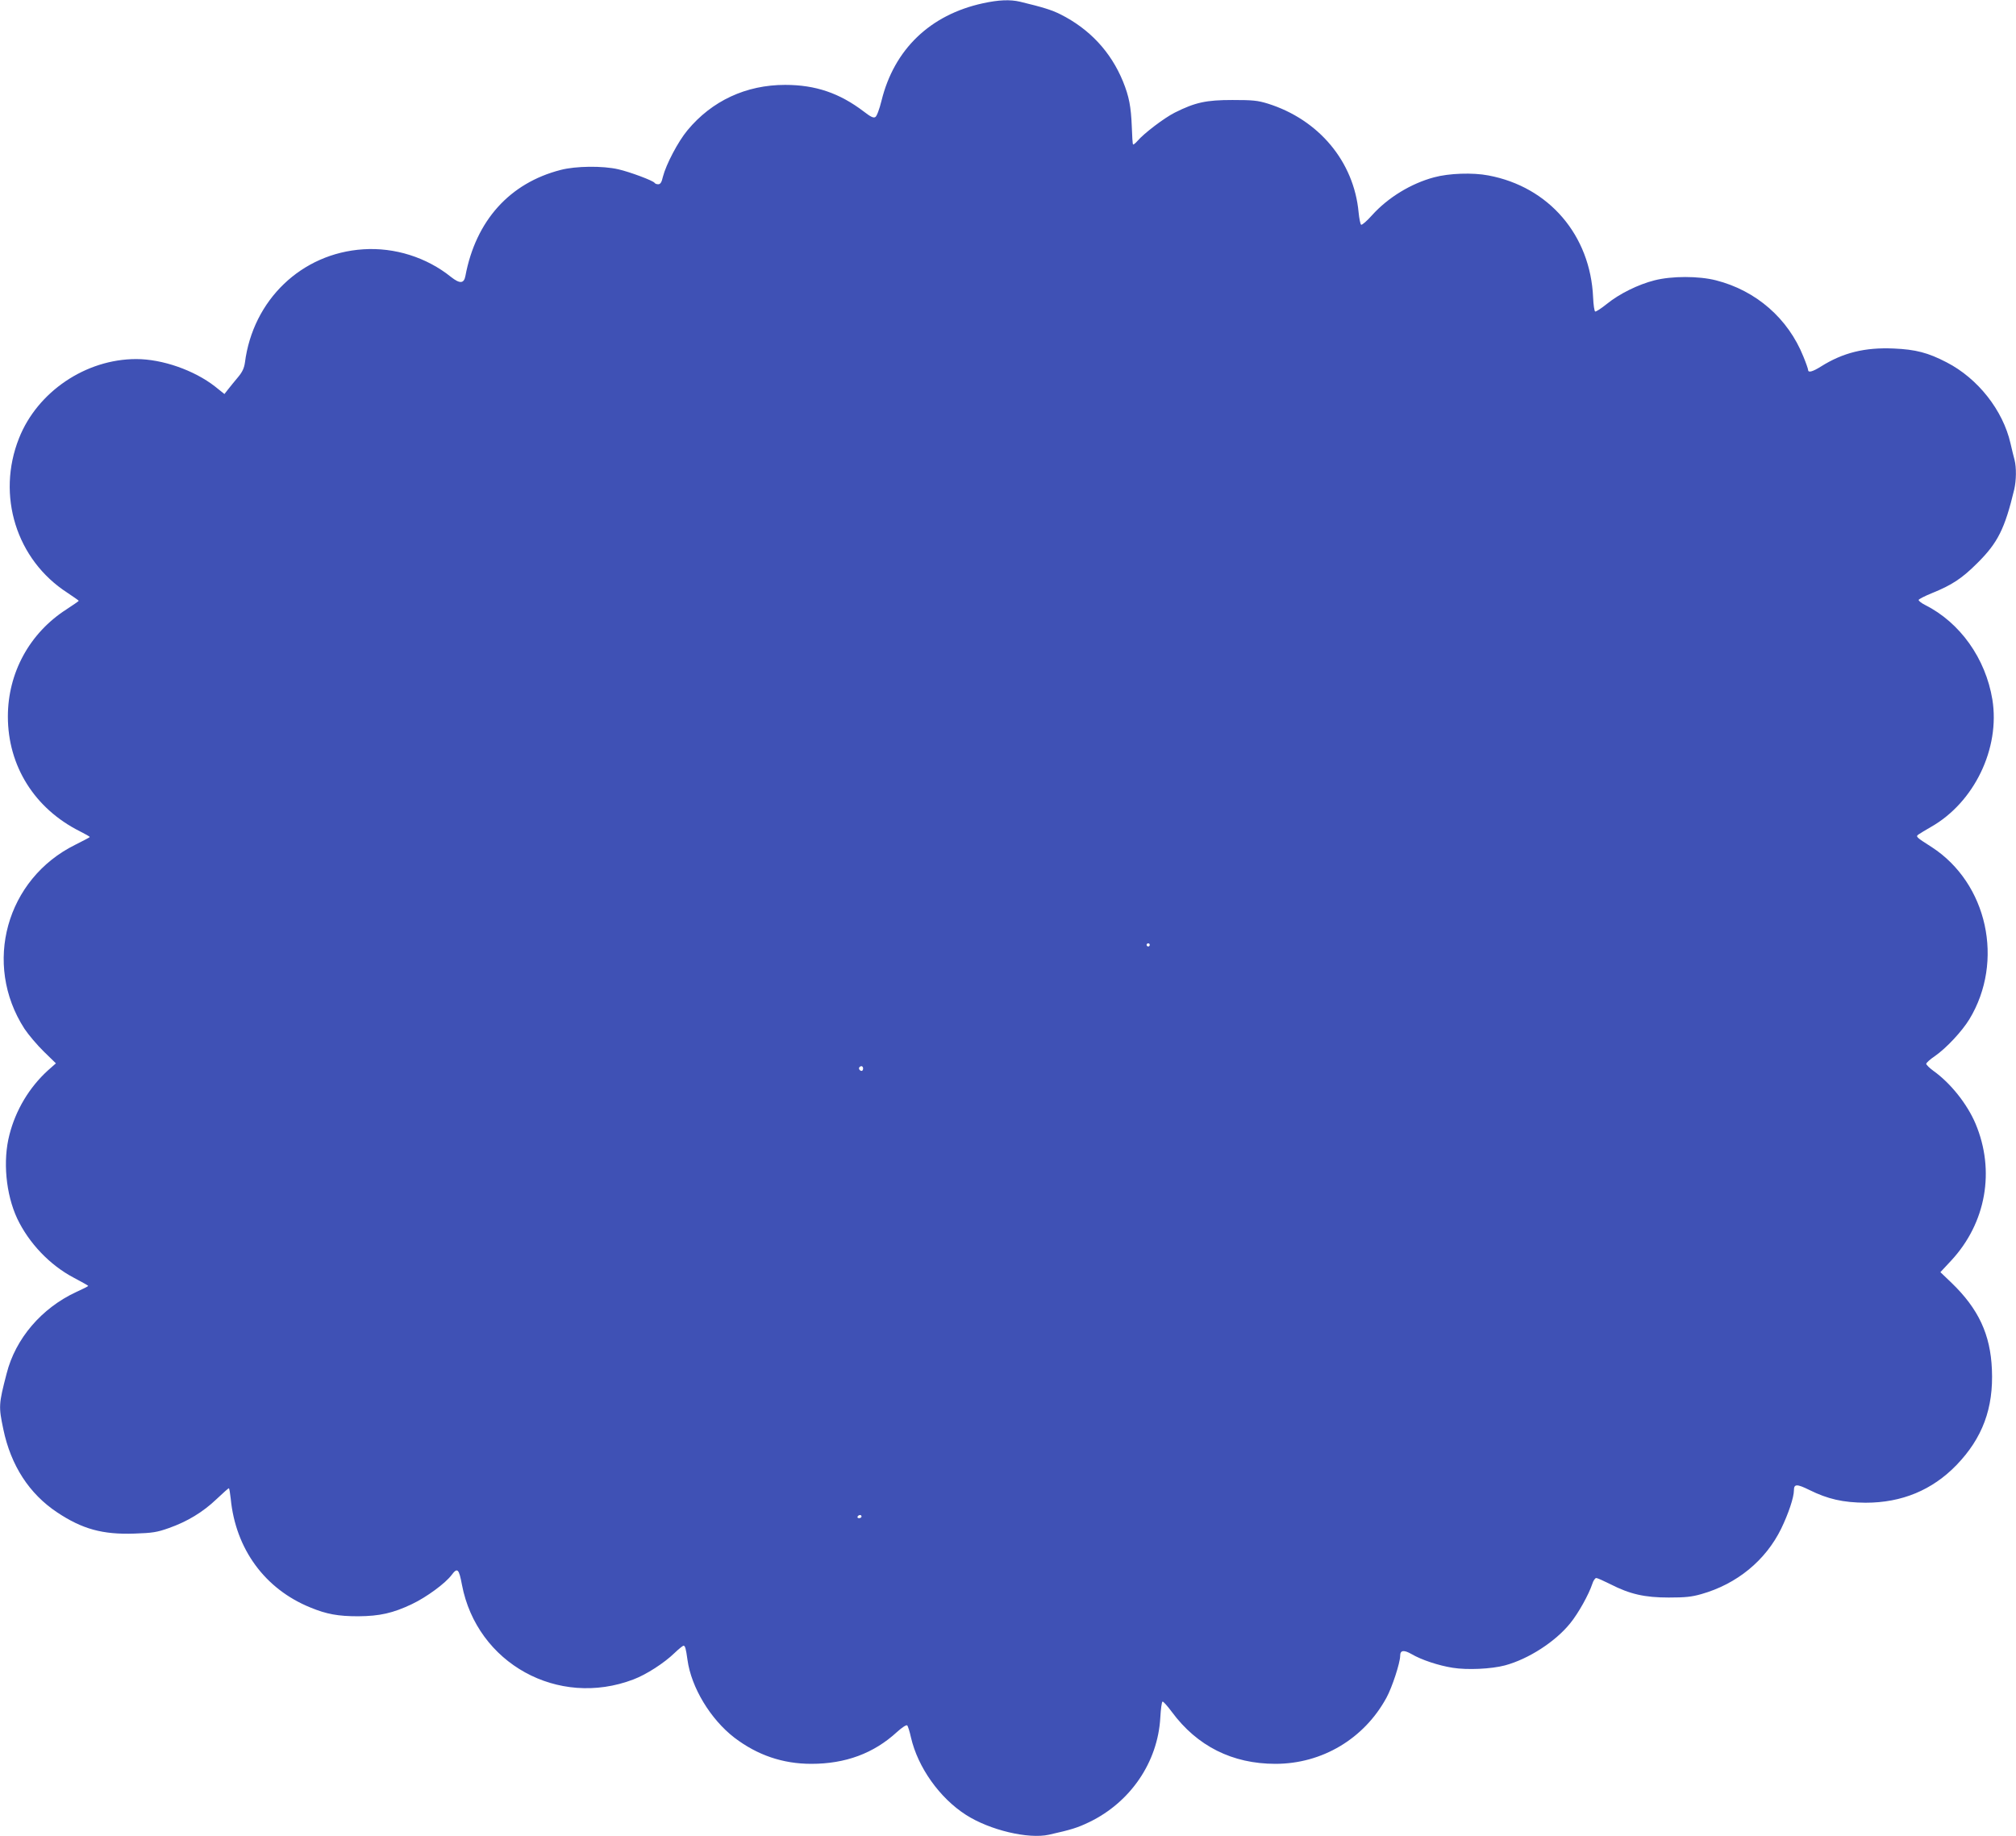 <?xml version="1.0" standalone="no"?>
<!DOCTYPE svg PUBLIC "-//W3C//DTD SVG 20010904//EN"
 "http://www.w3.org/TR/2001/REC-SVG-20010904/DTD/svg10.dtd">
<svg version="1.0" xmlns="http://www.w3.org/2000/svg"
 width="1280pt" height="1166pt" viewBox="0 0 1280 1166"
 preserveAspectRatio="xMidYMid meet">
<g transform="translate(0,1166) scale(0.1,-0.1)"
fill="#3f51b5" stroke="none">
<path d="M6240 11639 c-335 -73 -563 -293 -643 -618 -13 -53 -30 -99 -39 -104
-12 -8 -30 1 -74 35 -154 117 -306 169 -499 169 -248 0 -465 -101 -620 -288
-60 -72 -136 -217 -156 -295 -8 -36 -16 -48 -30 -48 -10 0 -20 4 -23 9 -9 14
-156 69 -230 86 -99 23 -271 21 -366 -4 -324 -83 -539 -322 -605 -673 -9 -49
-35 -51 -91 -7 -155 125 -358 189 -557 176 -392 -25 -701 -321 -752 -720 -5
-34 -16 -59 -43 -91 -20 -24 -48 -58 -62 -76 l-25 -32 -60 48 c-132 103 -334
174 -500 174 -320 0 -627 -207 -744 -502 -145 -364 -17 -773 307 -982 39 -26
72 -49 72 -51 0 -2 -36 -27 -79 -55 -233 -150 -371 -402 -371 -680 0 -314 170
-585 458 -729 34 -17 62 -33 62 -36 0 -2 -42 -24 -92 -49 -439 -217 -588 -757
-323 -1168 26 -39 81 -104 123 -145 l77 -75 -52 -46 c-117 -107 -203 -250
-243 -407 -43 -165 -23 -377 49 -532 74 -156 207 -296 359 -376 51 -27 92 -50
92 -52 0 -3 -34 -20 -76 -39 -220 -102 -386 -296 -442 -518 -51 -196 -51 -209
-21 -353 48 -231 165 -411 343 -529 158 -105 287 -141 489 -134 115 4 143 8
219 35 116 41 215 100 303 184 40 38 75 69 78 69 3 0 8 -30 12 -67 31 -319
217 -573 505 -690 104 -43 177 -56 305 -56 136 1 220 20 340 77 93 44 214 133
253 186 36 48 46 39 65 -63 95 -499 610 -784 1089 -601 82 31 195 104 261 168
26 25 52 46 57 46 10 0 15 -17 25 -90 24 -175 146 -377 298 -494 146 -111 307
-166 488 -166 217 0 396 66 544 202 33 30 60 47 65 42 5 -5 16 -40 24 -77 44
-190 182 -384 349 -491 151 -97 396 -155 527 -126 143 32 181 44 256 80 261
126 435 380 451 663 3 54 9 100 14 102 4 3 30 -26 59 -65 161 -218 385 -330
658 -330 296 0 563 159 705 420 36 66 87 222 87 266 0 36 23 39 72 11 63 -37
172 -73 261 -87 92 -15 245 -8 332 15 149 40 320 150 415 268 52 64 118 183
140 250 6 20 18 37 25 37 7 0 47 -18 89 -39 125 -64 219 -85 371 -85 105 0
145 4 208 22 225 64 407 213 506 415 46 95 81 199 81 244 0 41 19 41 98 2 117
-58 214 -80 357 -81 230 0 423 80 577 239 165 171 236 361 225 607 -9 222 -85
385 -256 550 l-71 68 68 73 c222 239 281 571 155 870 -53 125 -158 257 -267
335 -25 18 -46 39 -46 45 0 6 25 29 55 49 72 50 172 157 219 234 223 368 115
863 -239 1093 -102 65 -103 67 -83 81 10 7 45 28 78 47 275 156 440 499 390
809 -43 261 -205 489 -428 601 -24 12 -42 27 -40 32 2 5 40 25 85 43 126 51
190 93 288 191 129 128 174 217 234 468 13 58 14 137 2 186 -6 20 -17 68 -26
106 -48 210 -207 412 -405 514 -119 62 -198 82 -336 88 -183 8 -322 -26 -462
-114 -54 -34 -82 -41 -82 -22 0 6 -13 44 -30 85 -97 242 -300 419 -555 484
-110 28 -280 28 -390 0 -103 -26 -223 -85 -303 -150 -35 -28 -68 -50 -74 -48
-5 2 -11 42 -13 89 -17 395 -280 703 -665 775 -99 19 -250 14 -345 -12 -146
-39 -292 -128 -393 -240 -33 -37 -64 -64 -70 -61 -5 4 -12 39 -16 79 -30 322
-252 588 -576 690 -65 20 -96 23 -225 23 -167 0 -236 -15 -366 -80 -69 -35
-196 -132 -237 -180 -13 -15 -26 -25 -28 -22 -3 2 -6 53 -8 113 -5 126 -17
191 -56 287 -77 188 -212 333 -397 426 -56 28 -111 45 -256 80 -64 15 -136 12
-237 -10z m1060 -5979 c0 -5 -4 -10 -10 -10 -5 0 -10 5 -10 10 0 6 5 10 10 10
6 0 10 -4 10 -10z m-1820 -785 c0 -8 -4 -15 -9 -15 -13 0 -22 16 -14 24 11 11
23 6 23 -9z m-10 -2845 c0 -5 -7 -10 -16 -10 -8 0 -12 5 -9 10 3 6 10 10 16
10 5 0 9 -4 9 -10z"/>
</g>
</svg>
